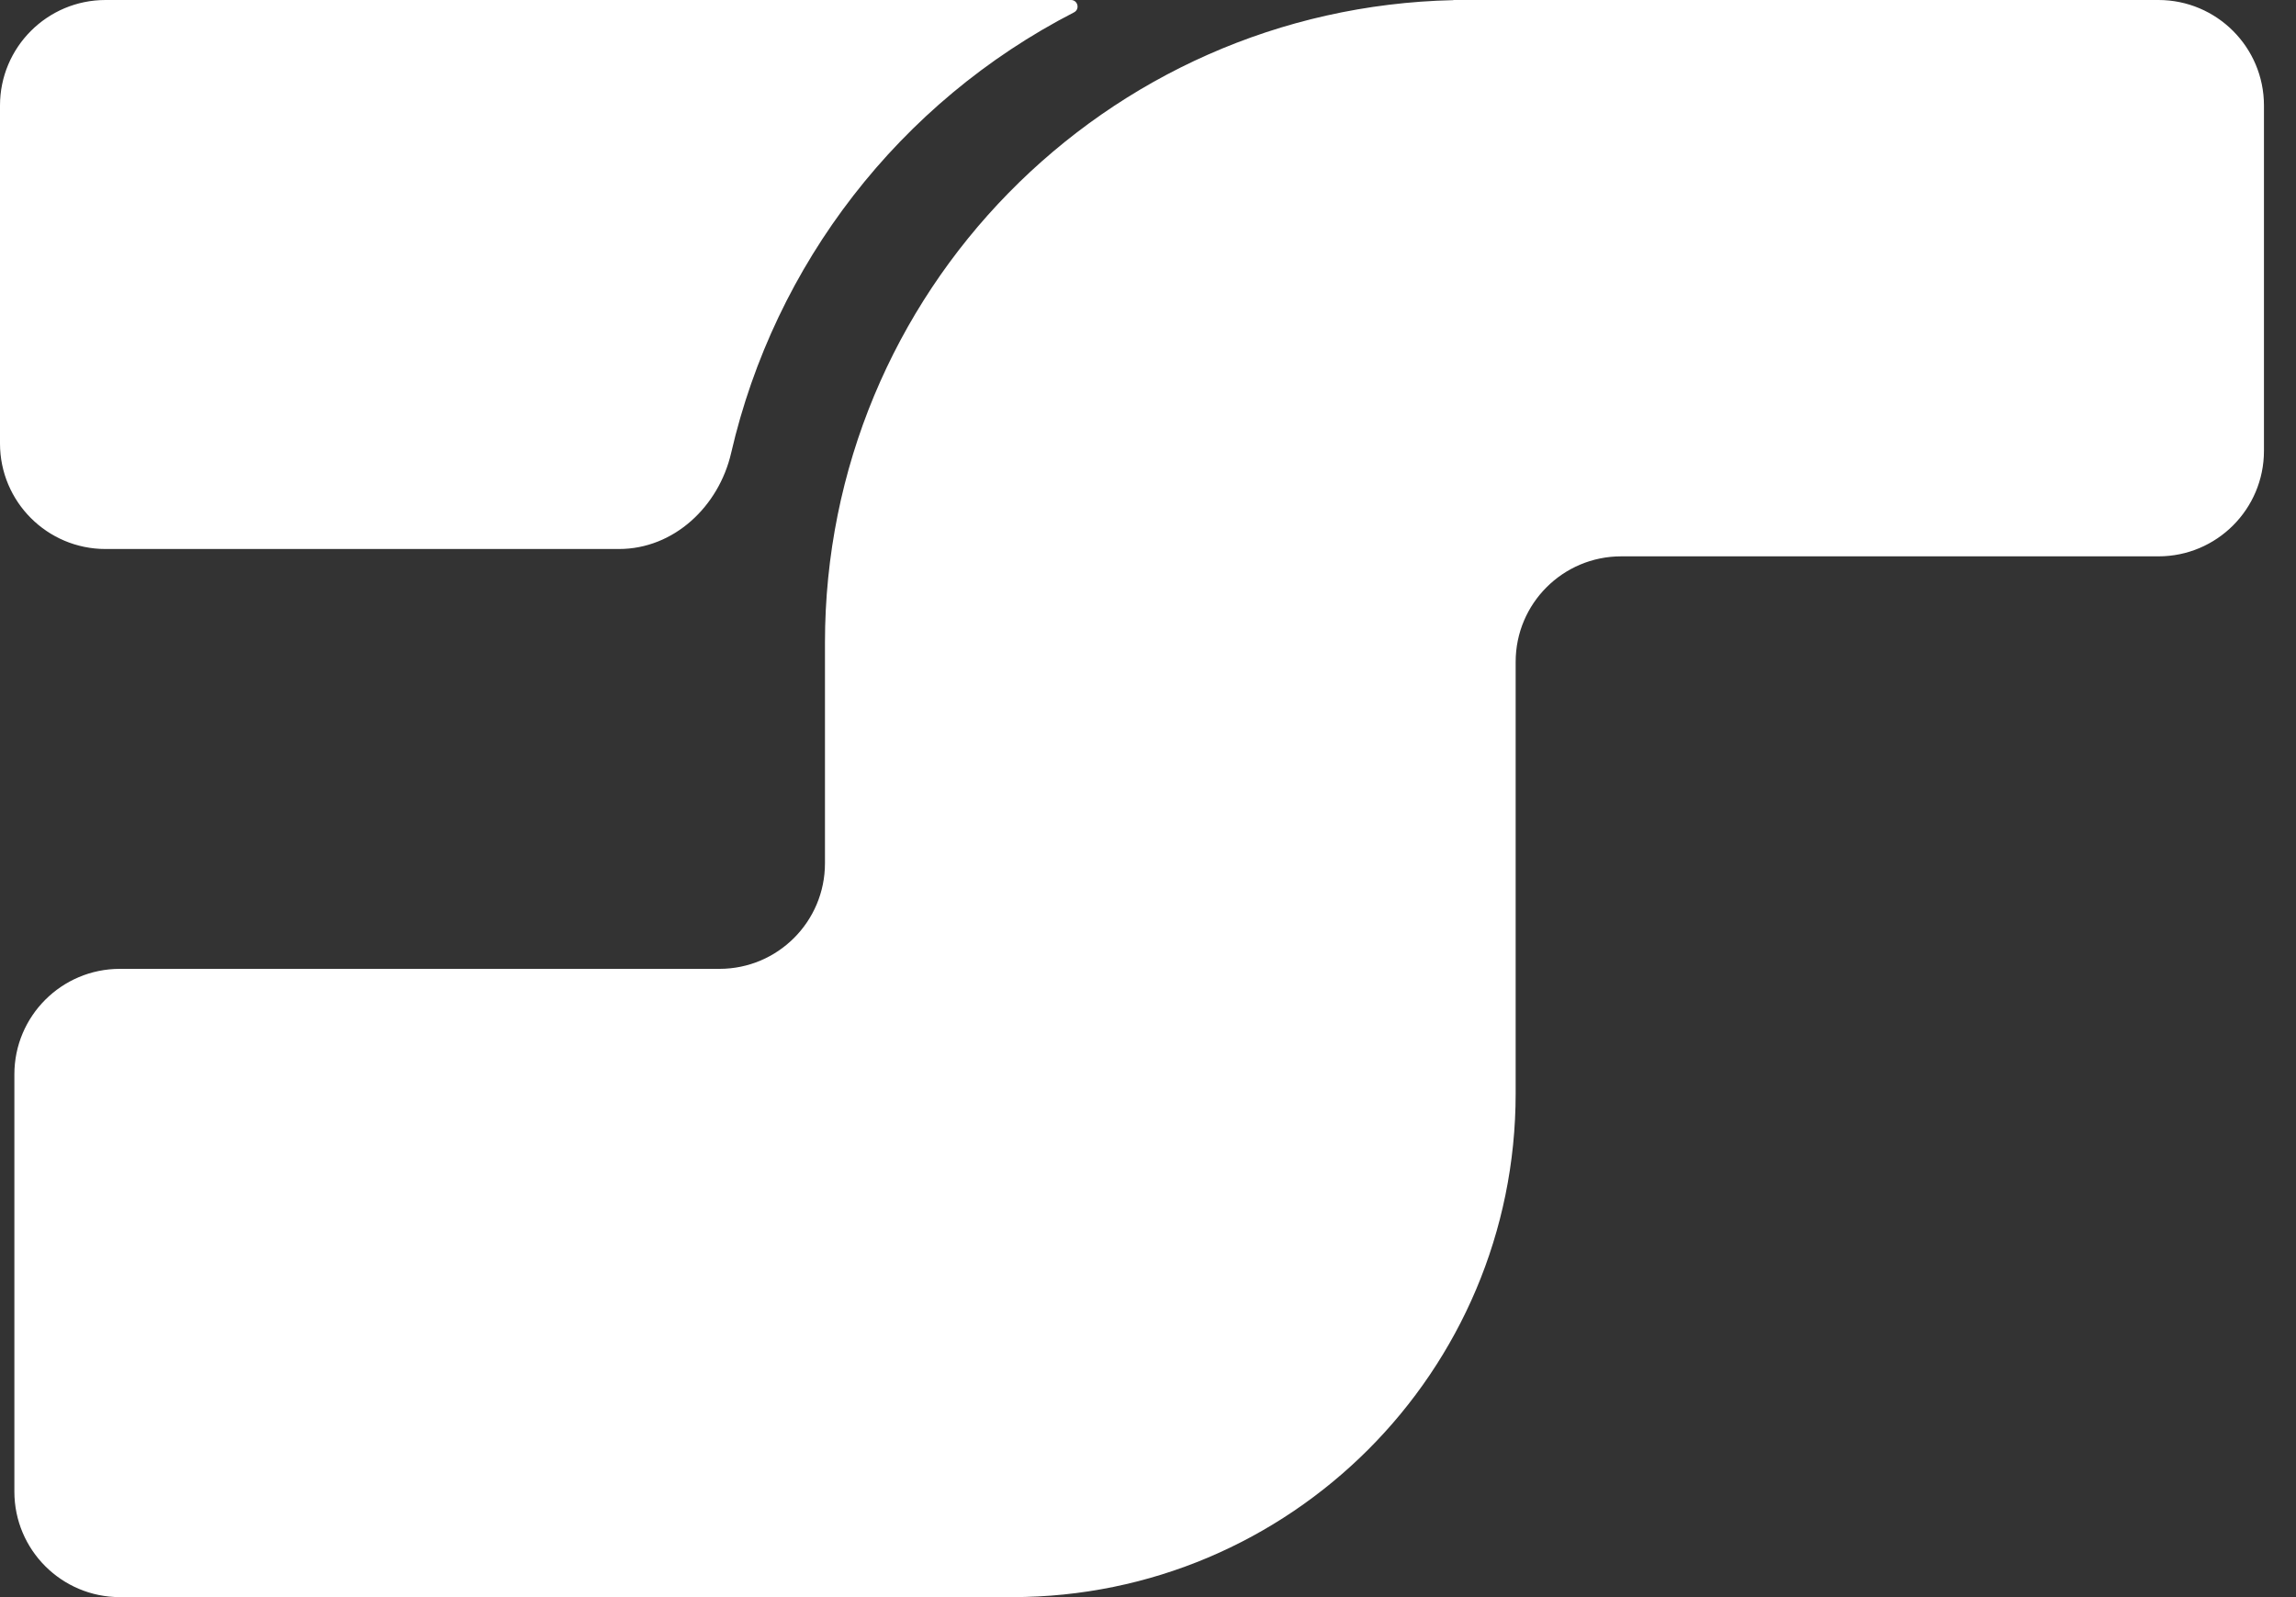 <svg width="46" height="32" viewBox="0 0 46 32" fill="none" xmlns="http://www.w3.org/2000/svg">
<rect x="0" y="0" width="46" height="32" fill="#333333" stroke="none"/>
<path fill-rule="evenodd" clip-rule="evenodd" d="M2.114 0C0.947 0 0 0.947 0 2.114V8.886C0 10.053 0.947 11 2.114 11H12.4C13.502 11 14.402 10.147 14.649 9.073C15.521 5.296 18.013 2.051 21.517 0.248V0.248C21.64 0.185 21.595 0 21.457 0H2.114ZM32.48 11.147C31.312 11.147 30.366 12.094 30.366 13.261V21.91C30.366 27.483 25.849 32 20.276 32L18.354 32L16.528 32L2.402 32C1.235 32 0.288 31.054 0.288 29.886V21.526C0.288 20.358 1.235 19.412 2.402 19.412H14.414C15.582 19.412 16.528 18.465 16.528 17.297V12.877C16.528 5.862 22.138 0.157 29.116 0.003C29.117 0.003 29.118 0.003 29.118 0.002V0.002C29.118 0.001 29.118 0 29.119 0H43.244C44.411 0 45.358 0.947 45.358 2.114V9.033C45.358 10.201 44.411 11.147 43.244 11.147H32.48Z" fill="white"/>
</svg>
